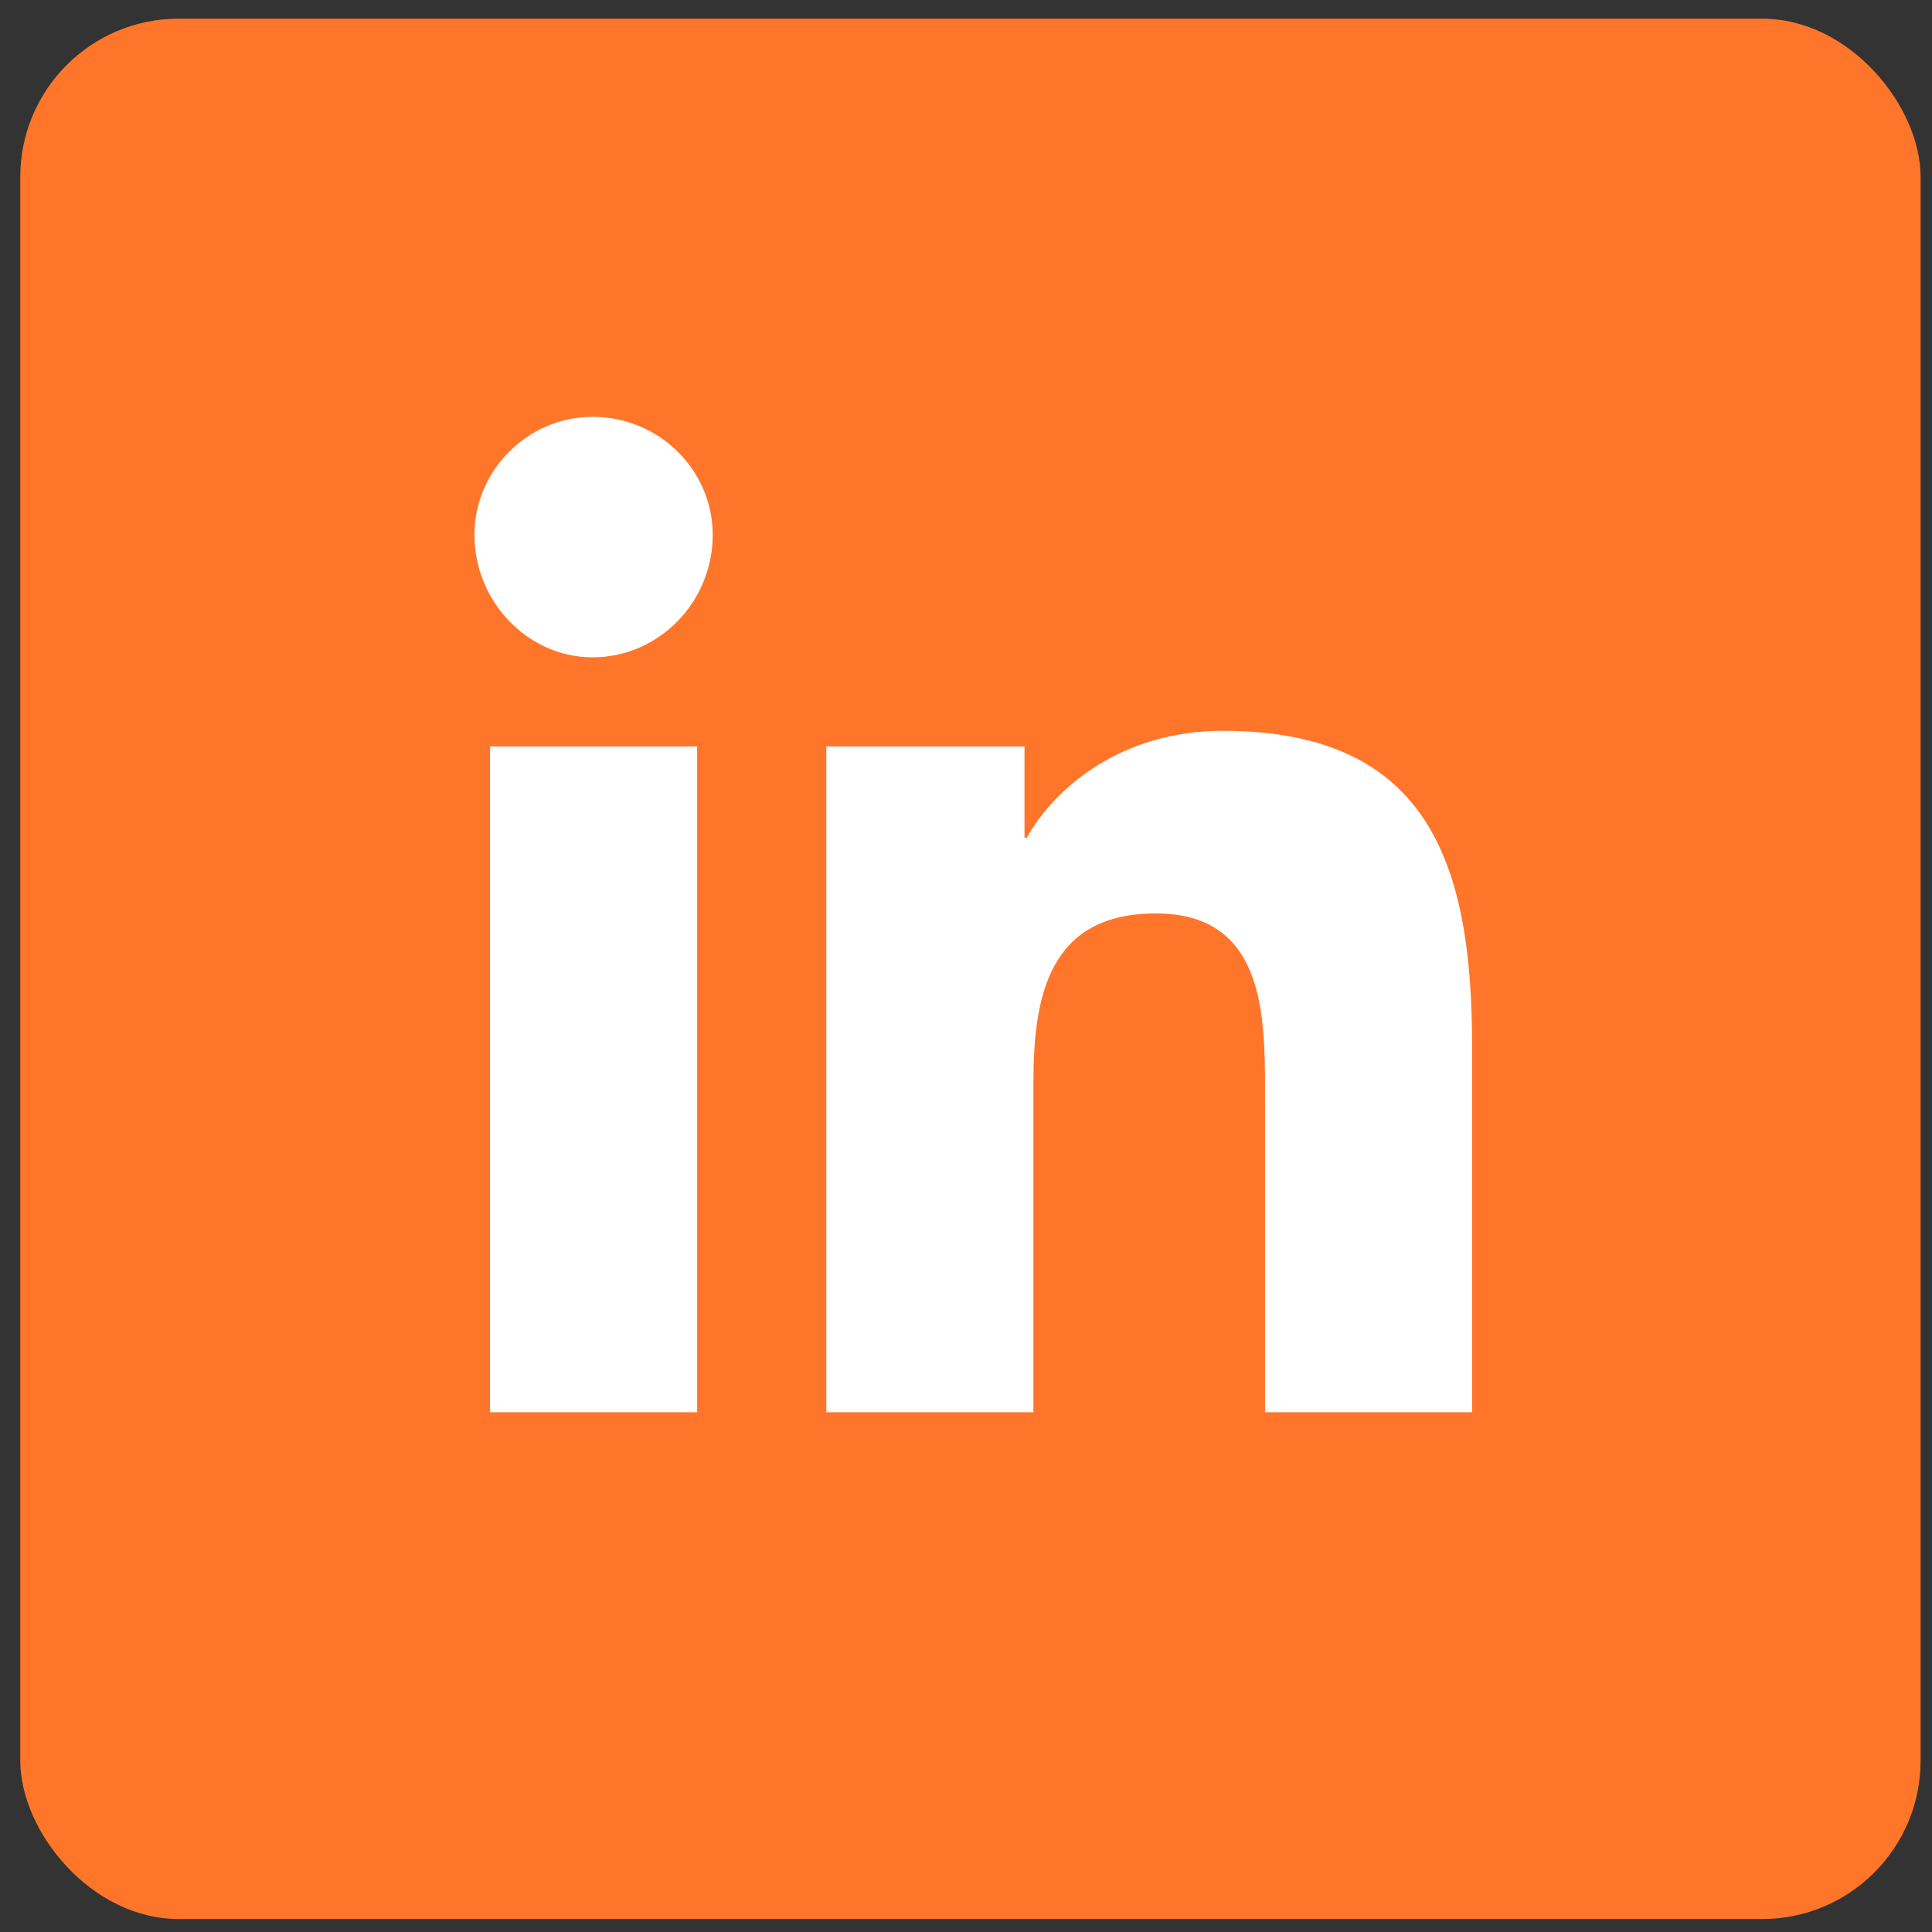 <svg width="61" height="61" viewBox="0 0 61 61" fill="none" xmlns="http://www.w3.org/2000/svg">
<rect x="0" y="0" width="61" height="61" fill="#333333" stroke="none"/>
<rect x="0.64" y="0.59" width="60" height="60" rx="5" fill="#FF7529"/>
<path d="M22.011 44.59H15.472V23.567H22.011V44.59ZM18.707 20.754C16.668 20.754 14.98 18.996 14.98 16.887C14.98 14.848 16.668 13.16 18.707 13.16C20.816 13.16 22.503 14.848 22.503 16.887C22.503 18.996 20.816 20.754 18.707 20.754ZM46.41 44.59H39.941V34.395C39.941 31.934 39.871 28.84 36.496 28.84C33.121 28.84 32.628 31.442 32.628 34.184V44.59H26.089V23.567H32.347V26.449H32.417C33.332 24.832 35.441 23.074 38.605 23.074C45.214 23.074 46.48 27.434 46.48 33.059V44.59H46.41Z" fill="white"/>
</svg>
